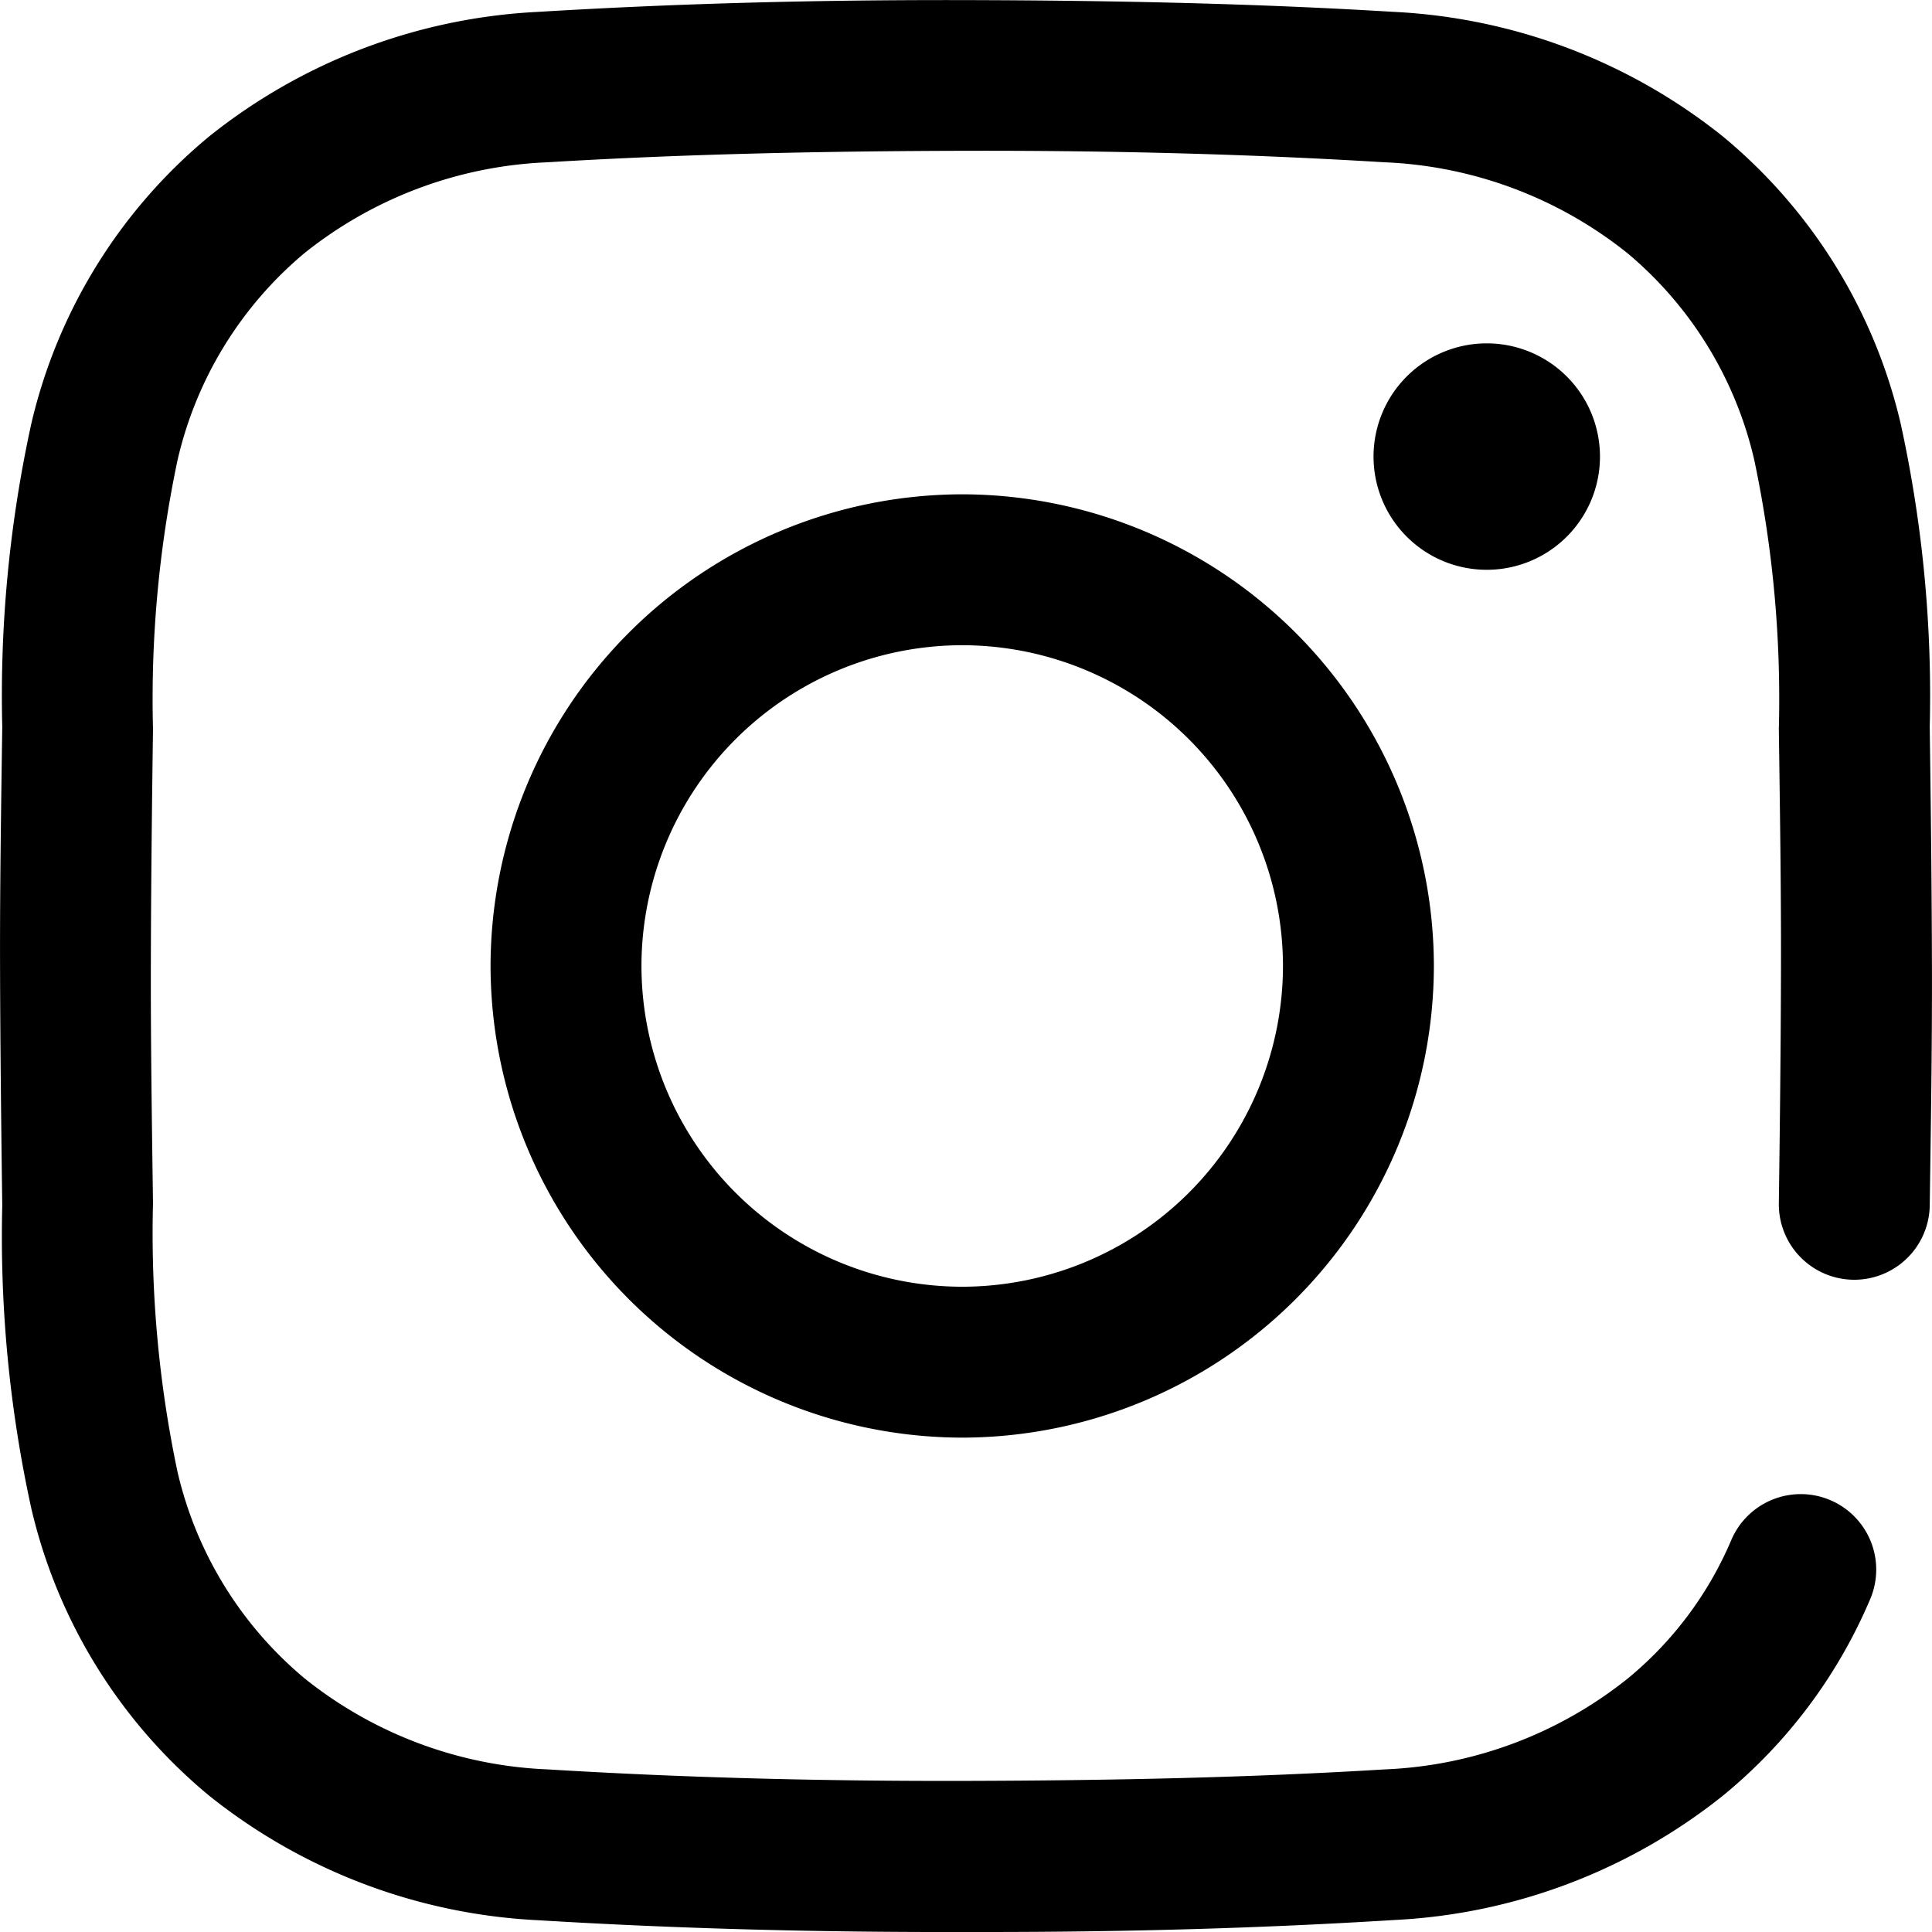 <svg xmlns="http://www.w3.org/2000/svg" xmlns:xlink="http://www.w3.org/1999/xlink" width="35.989" height="35.989" viewBox="0 0 35.989 35.989">
  <defs>
    <clipPath id="clip-path">
      <path id="path183" d="M0-682.665H35.989v35.989H0Z" transform="translate(0 682.665)"/>
    </clipPath>
  </defs>
  <g id="g177" transform="translate(0 682.665)">
    <g id="g179" transform="translate(0 -682.665)">
      <g id="g181" clip-path="url(#clip-path)">
        <g id="g187" transform="translate(0.001 0)">
          <path id="path189" d="M-617.824-518.676h-.359c-2.821.007-5.427-.065-7.962-.219a10.642,10.642,0,0,1-6.135-2.322,9.846,9.846,0,0,1-3.309-5.342,23.673,23.673,0,0,1-.543-5.653c-.02-1.485-.037-2.969-.041-4.454s.02-2.976.041-4.461a23.675,23.675,0,0,1,.543-5.653,9.846,9.846,0,0,1,3.309-5.342,10.643,10.643,0,0,1,6.135-2.322c2.535-.154,5.142-.226,7.969-.219s5.427.065,7.962.219a10.643,10.643,0,0,1,6.135,2.322,9.848,9.848,0,0,1,3.309,5.342,23.67,23.67,0,0,1,.543,5.653c.02,1.484.037,2.969.041,4.454s-.02,2.976-.041,4.461a1.406,1.406,0,0,1-1.425,1.386,1.406,1.406,0,0,1-1.386-1.425c.02-1.474.037-2.948.04-4.422s-.02-2.941-.04-4.415a21.538,21.538,0,0,0-.456-5,7.1,7.1,0,0,0-2.362-3.859,7.745,7.745,0,0,0-4.529-1.695c-2.475-.151-5.024-.22-7.792-.214s-5.323.064-7.8.214a7.745,7.745,0,0,0-4.529,1.695,7.1,7.1,0,0,0-2.362,3.859,21.543,21.543,0,0,0-.456,5c-.02,1.474-.037,2.948-.04,4.422s.02,2.941.04,4.415a21.542,21.542,0,0,0,.456,5A7.1,7.1,0,0,0-630.5-523.4a7.745,7.745,0,0,0,4.529,1.695c2.476.151,5.024.221,7.792.214s5.323-.063,7.8-.214a7.746,7.746,0,0,0,4.529-1.695,6.753,6.753,0,0,0,1.93-2.586,1.406,1.406,0,0,1,1.849-.731,1.406,1.406,0,0,1,.731,1.849,9.537,9.537,0,0,1-2.733,3.647,10.642,10.642,0,0,1-6.135,2.322C-612.641-518.748-615.134-518.676-617.824-518.676Z" transform="translate(636.173 554.665)"/>
        </g>
        <g id="g191" transform="translate(9.138 9.208)">
          <path id="path193" d="M-297.88-166.666a8.8,8.8,0,0,1,8.786,8.786,8.8,8.8,0,0,1-8.786,8.786,8.8,8.8,0,0,1-8.786-8.786A8.8,8.8,0,0,1-297.88-166.666Zm0,14.761a5.982,5.982,0,0,0,5.975-5.975,5.982,5.982,0,0,0-5.975-5.975,5.982,5.982,0,0,0-5.975,5.975A5.982,5.982,0,0,0-297.88-151.905Z" transform="translate(306.666 166.666)"/>
        </g>
        <g id="g195" transform="translate(25.586 6.396)">
          <path id="path197" d="M-75.782-37.891a2.109,2.109,0,0,1-2.109,2.109A2.109,2.109,0,0,1-80-37.891,2.109,2.109,0,0,1-77.891-40a2.109,2.109,0,0,1,2.109,2.109" transform="translate(80 40)"/>
        </g>
      </g>
    </g>
  </g>
</svg>

